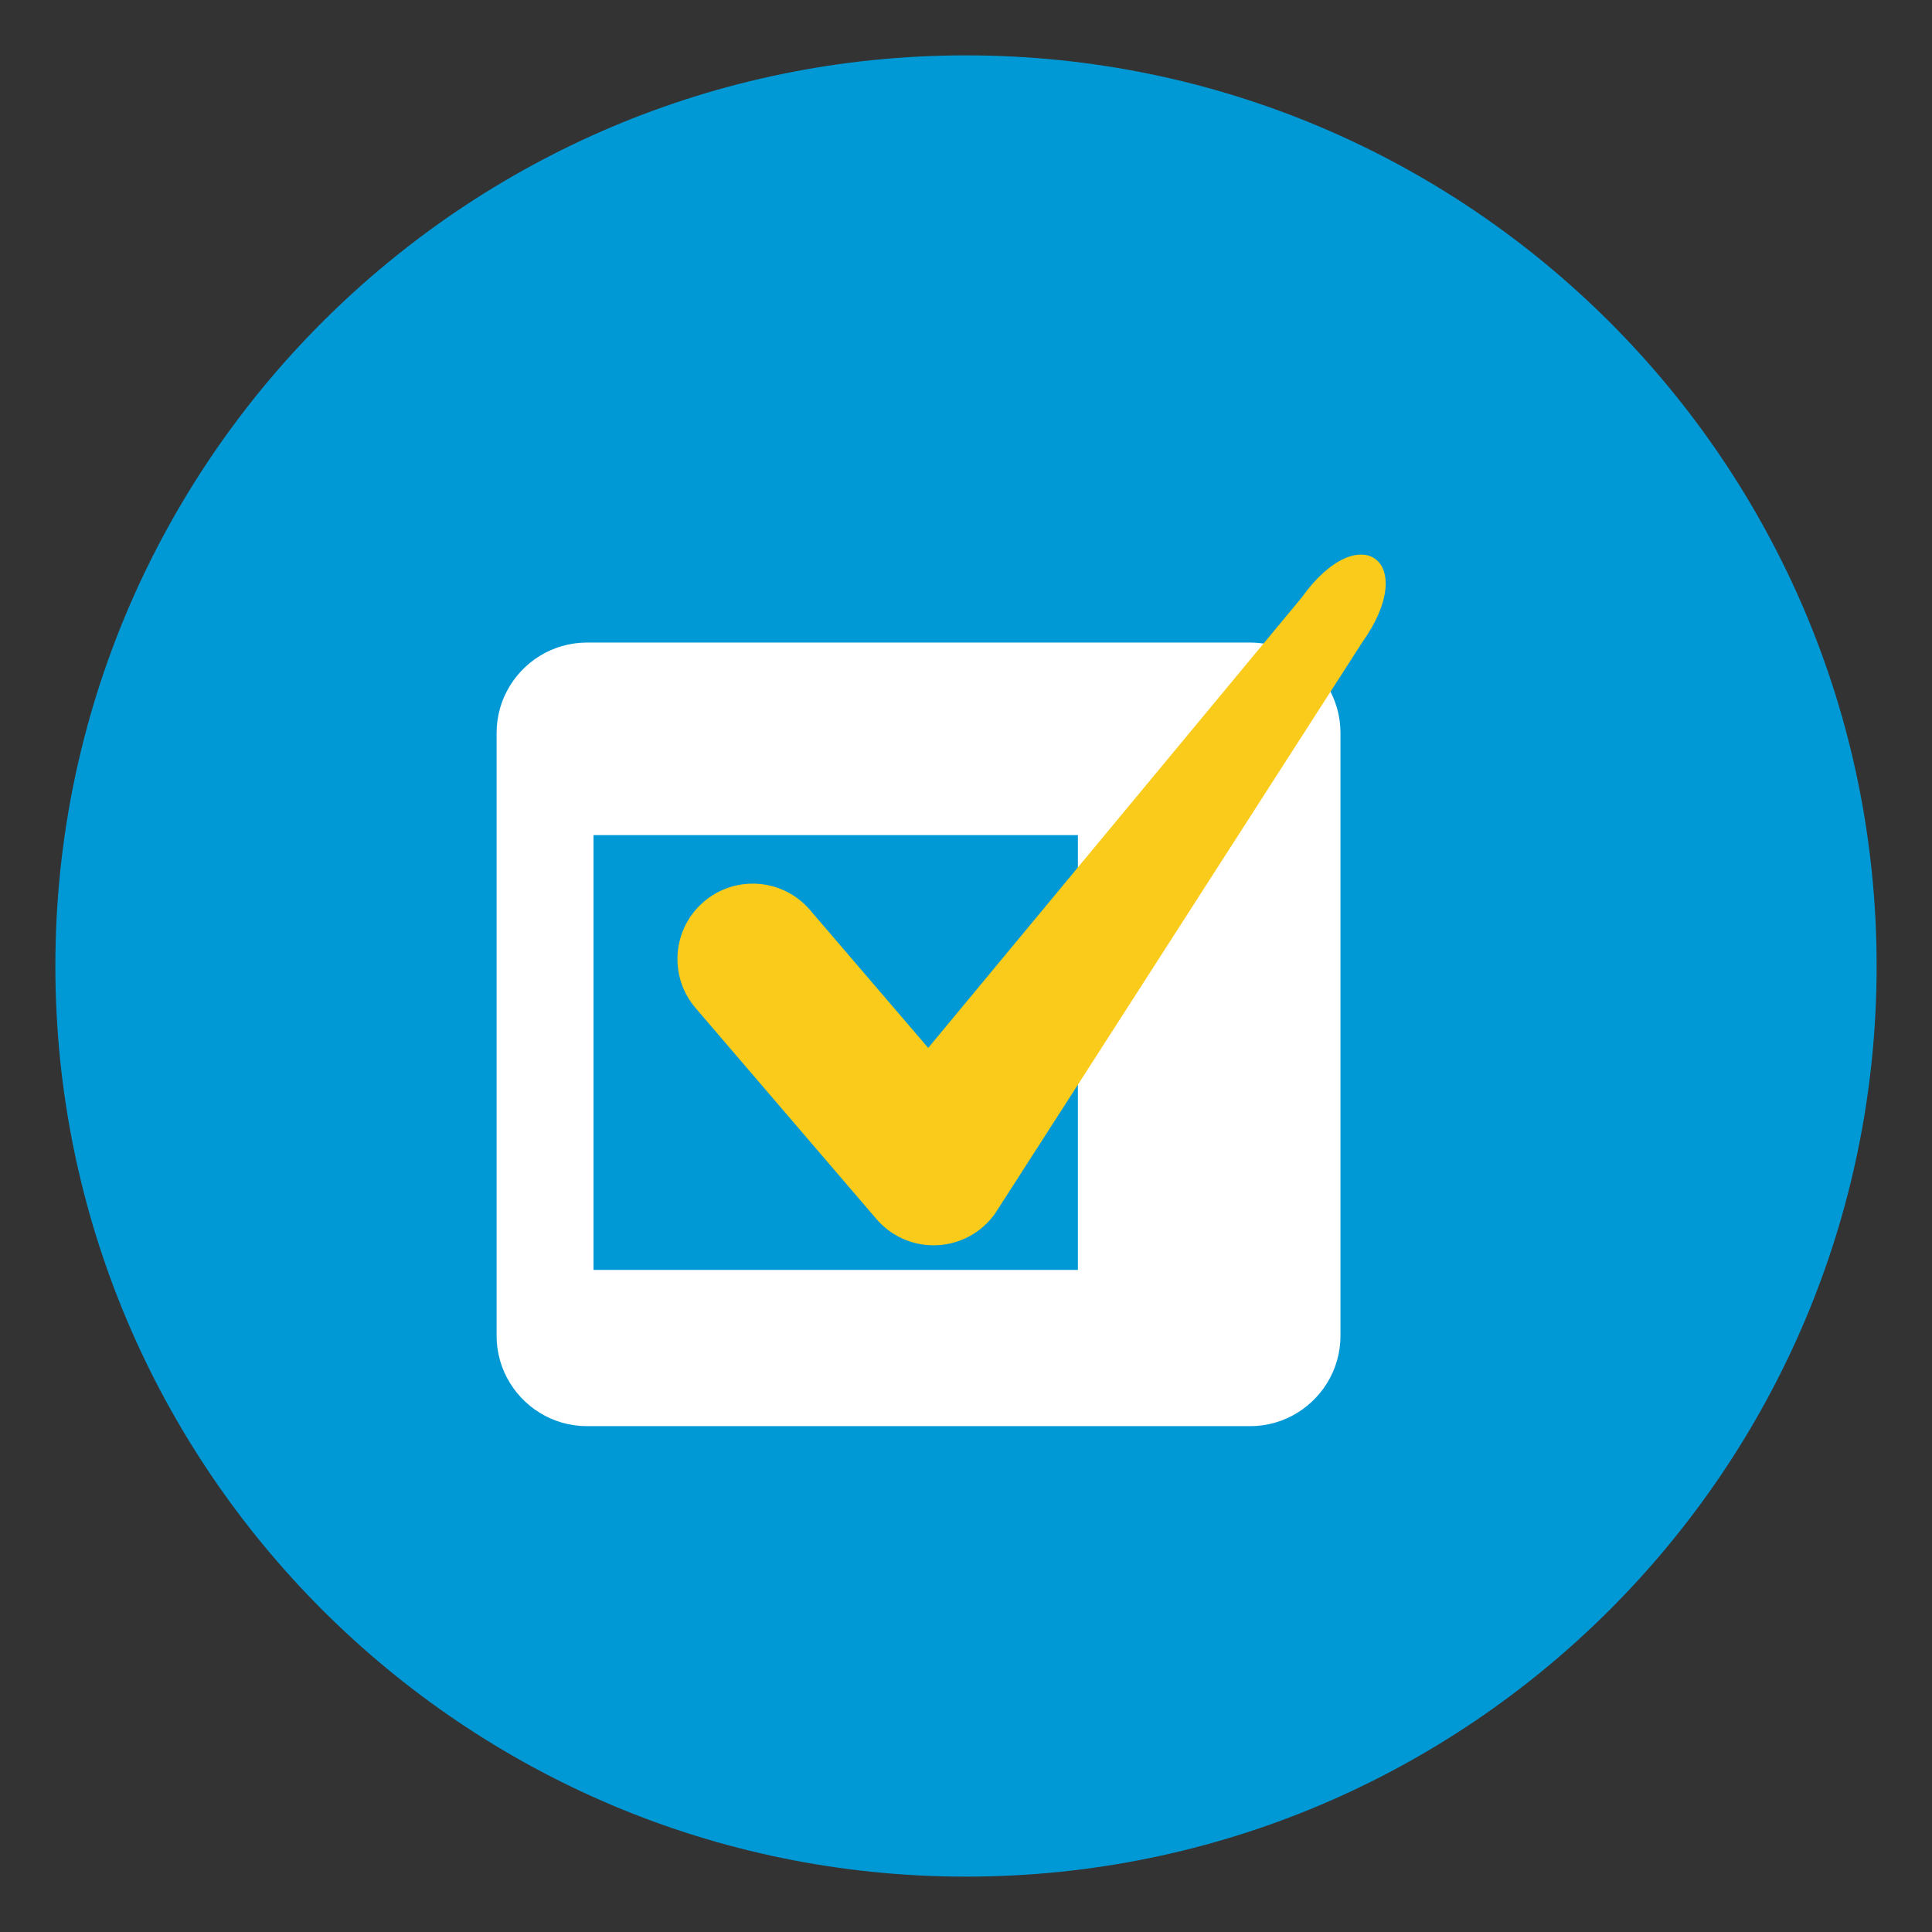 <?xml version="1.0" encoding="UTF-8" standalone="no"?>
<!DOCTYPE svg PUBLIC "-//W3C//DTD SVG 1.1//EN" "http://www.w3.org/Graphics/SVG/1.1/DTD/svg11.dtd">
<svg version="1.1" xmlns="http://www.w3.org/2000/svg" xmlns:xlink="http://www.w3.org/1999/xlink" preserveAspectRatio="xMidYMid meet" viewBox="0 0 640 640" width="640" height="640"><rect x="0" y="0" width="640" height="640" fill="#333333" stroke="none"/><defs><path d="M621.66 320C621.66 486.49 486.49 621.66 320 621.66C153.51 621.66 18.34 486.49 18.34 320C18.34 153.51 153.51 18.34 320 18.34C486.49 18.34 621.66 153.51 621.66 320Z" id="a149yEF0nn"></path><path d="M418.33 213.15L420.38 213.52L422.38 214.02L424.33 214.65L426.21 215.41L428.03 216.29L429.78 217.29L431.45 218.4L433.04 219.62L434.55 220.94L435.96 222.35L437.28 223.86L438.5 225.45L439.61 227.12L440.61 228.87L441.49 230.69L442.25 232.57L442.89 234.52L443.39 236.52L443.75 238.57L443.98 240.67L444.05 242.8L444.05 442.48L443.98 444.62L443.75 446.71L443.39 448.76L442.89 450.76L442.25 452.71L441.49 454.59L440.61 456.41L439.61 458.16L438.5 459.83L437.28 461.42L435.96 462.93L434.55 464.34L433.04 465.66L431.45 466.88L429.78 467.99L428.03 468.99L426.21 469.87L424.33 470.63L422.38 471.27L420.38 471.77L418.33 472.13L416.24 472.36L414.1 472.43L194.46 472.43L192.32 472.36L190.22 472.13L188.17 471.77L186.17 471.27L184.23 470.63L182.34 469.87L180.52 468.99L178.78 467.99L177.1 466.88L175.51 465.66L174.01 464.34L172.59 462.93L171.27 461.42L170.06 459.83L168.95 458.16L167.95 456.41L167.06 454.59L166.3 452.71L165.67 450.76L165.17 448.76L164.8 446.71L164.58 444.62L164.51 442.48L164.51 242.8L164.58 240.67L164.8 238.57L165.17 236.52L165.67 234.52L166.3 232.57L167.06 230.69L167.95 228.87L168.95 227.12L170.06 225.45L171.27 223.86L172.59 222.35L174.01 220.94L175.51 219.62L177.1 218.4L178.78 217.29L180.52 216.29L182.34 215.41L184.23 214.65L186.17 214.02L188.17 213.52L190.22 213.15L192.32 212.93L194.46 212.85L414.1 212.85L416.24 212.93L418.33 213.15ZM196.6 420.67L357.07 420.67L357.07 276.64L196.6 276.64L196.6 420.67Z" id="c3K1weo8mx"></path><path d="M290.32 403.81C284.33 396.82 236.41 340.91 230.42 333.93C221.45 323.46 222.66 307.7 233.12 298.73C243.59 289.75 259.34 290.97 268.32 301.44C270.93 304.48 283.98 319.71 307.48 347.13C381.74 257.58 422.99 207.83 431.25 197.88C450.41 171.04 470.47 185.9 451.21 212.85C439.05 231.78 341.75 383.15 329.58 402.08C325.12 408.32 318.04 412.16 310.37 412.5C310 412.52 309.63 412.53 309.27 412.53C302 412.53 295.07 409.36 290.32 403.81Z" id="dOVULDGbS"></path></defs><g visibility="inherit"><g visibility="inherit"><g visibility="inherit"><use xlink:href="#a149yEF0nn" opacity="1" fill="#0099d6" fill-opacity="1"></use></g><g visibility="inherit"><use xlink:href="#c3K1weo8mx" opacity="1" fill="#ffffff" fill-opacity="1"></use><g><use xlink:href="#c3K1weo8mx" opacity="1" fill-opacity="0" stroke="#000000" stroke-width="1" stroke-opacity="0"></use></g></g><g visibility="inherit"><use xlink:href="#dOVULDGbS" opacity="1" fill="#facb1b" fill-opacity="1"></use><g><use xlink:href="#dOVULDGbS" opacity="1" fill-opacity="0" stroke="#000000" stroke-width="1" stroke-opacity="0"></use></g></g></g></g></svg>